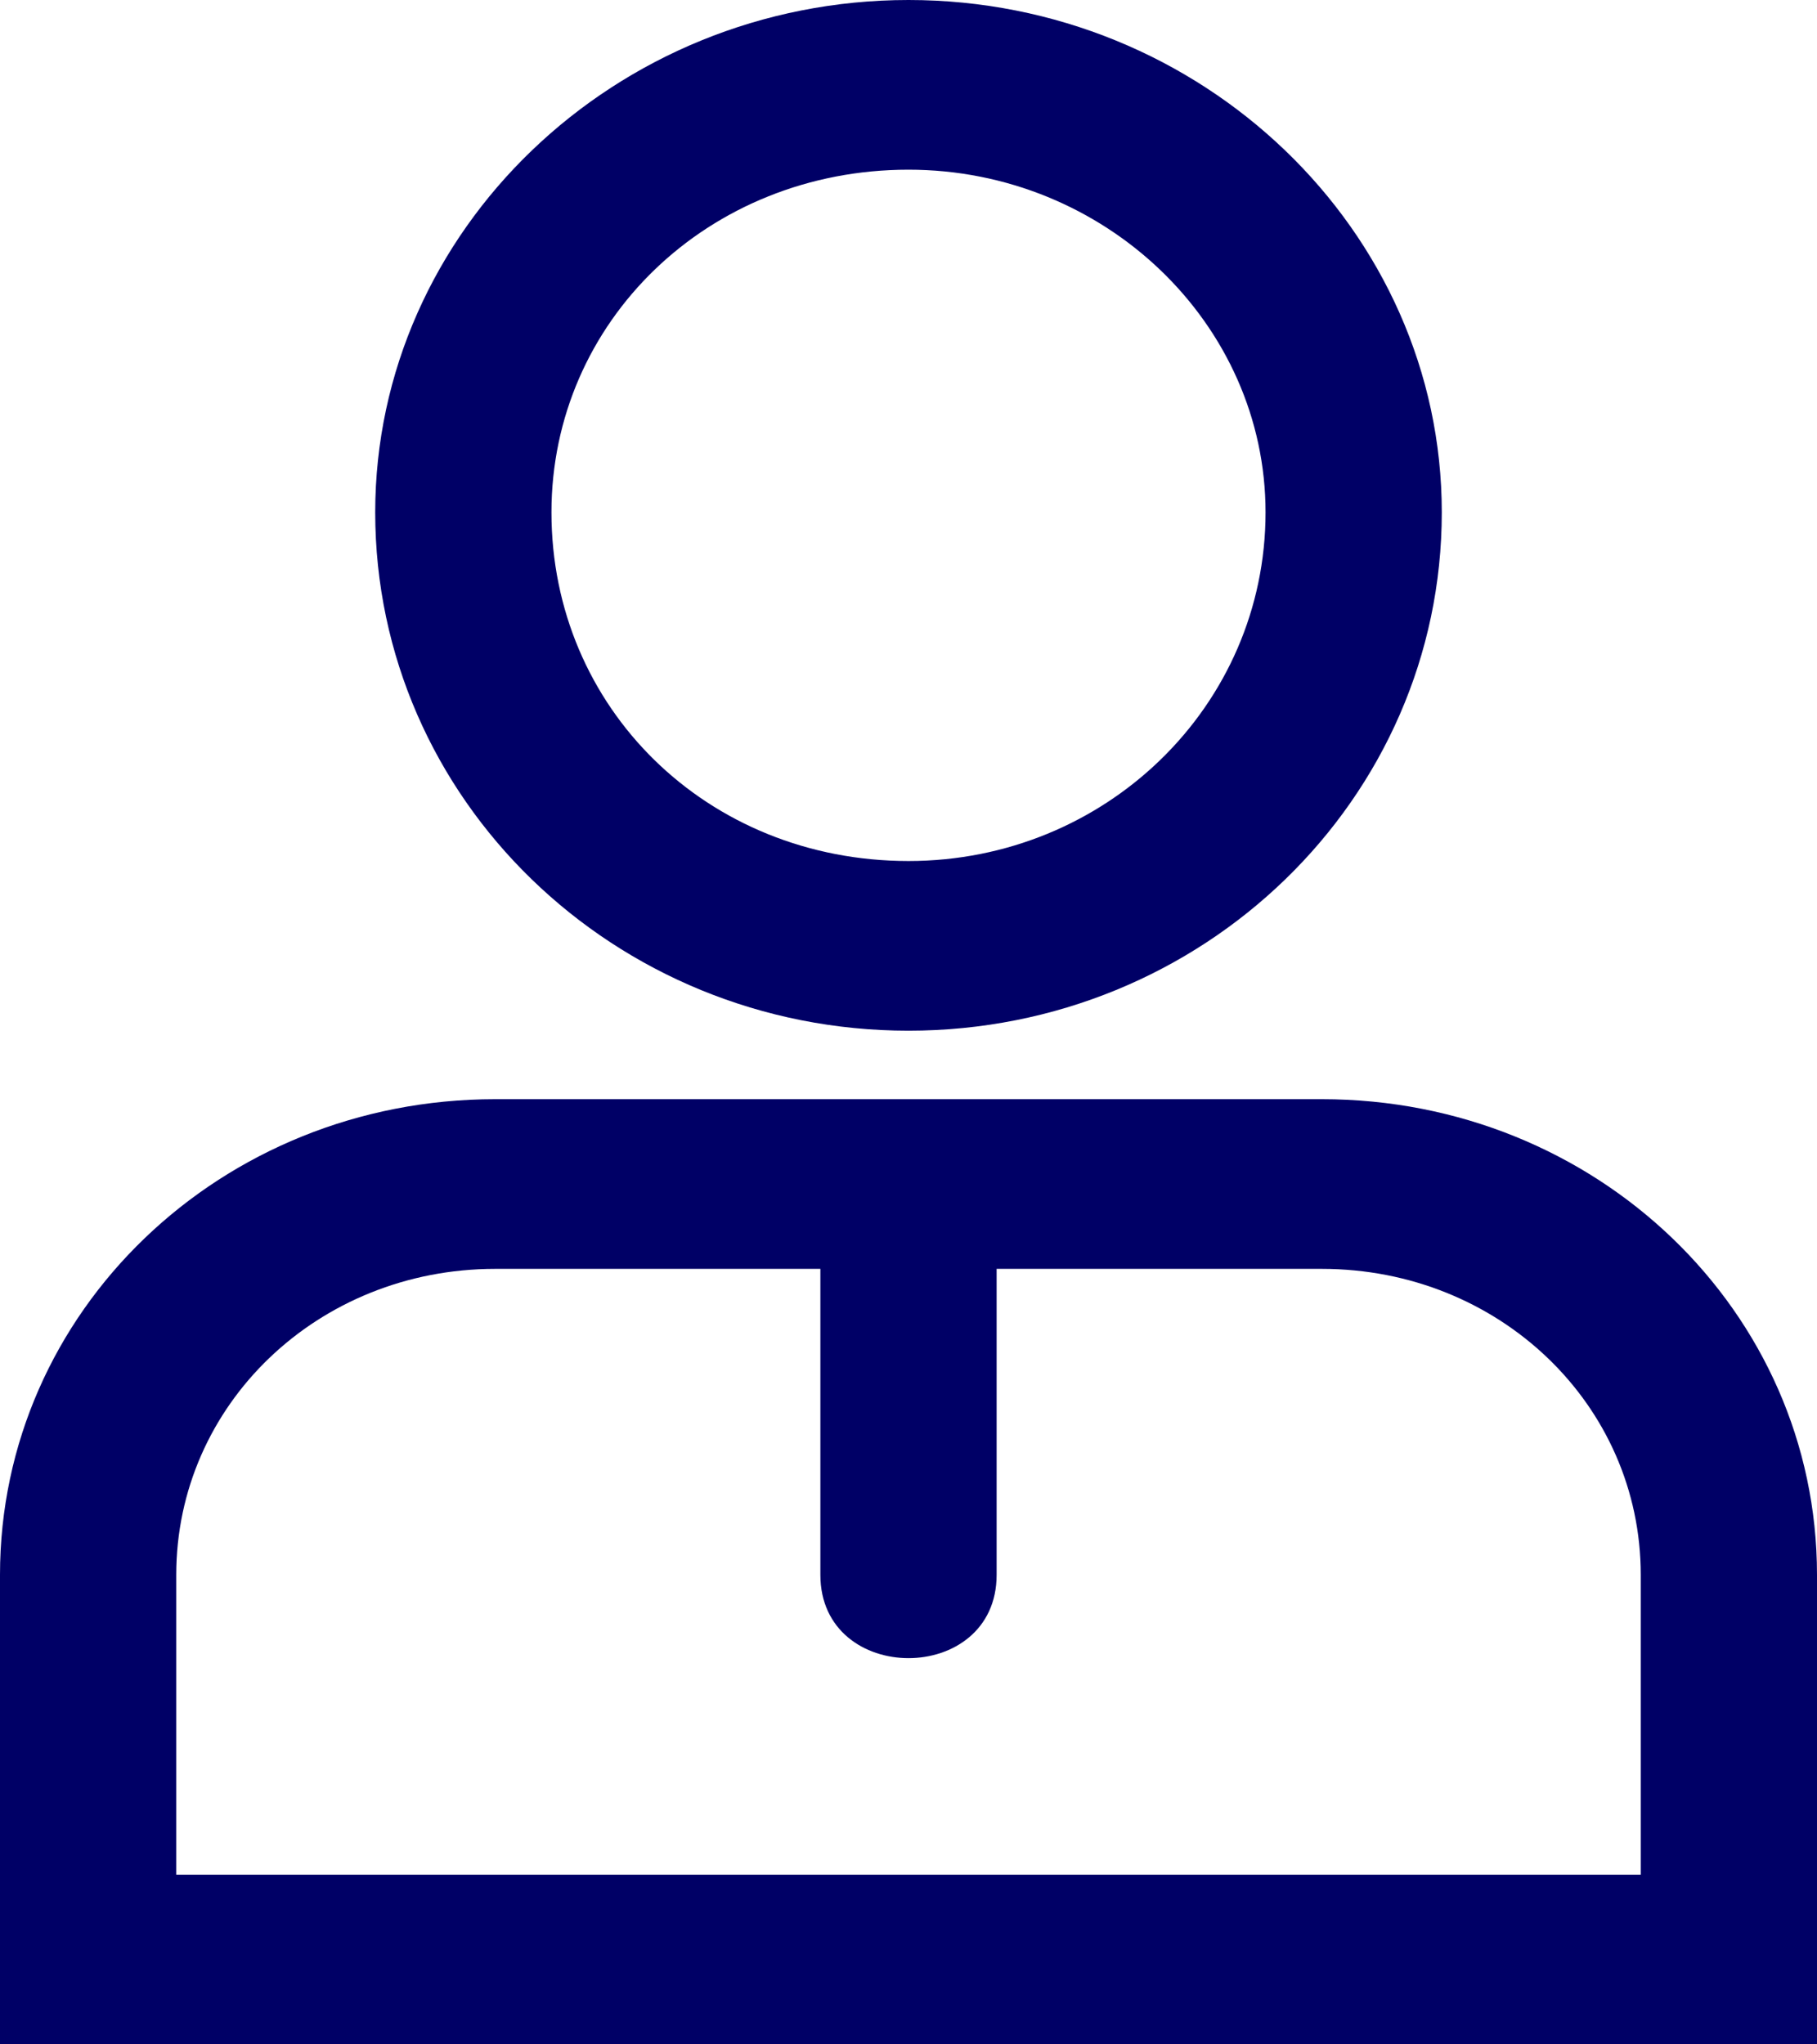 <?xml version="1.0" encoding="UTF-8"?>
<svg width="16px" height="18px" viewBox="0 0 16 18" version="1.1" xmlns="http://www.w3.org/2000/svg" xmlns:xlink="http://www.w3.org/1999/xlink">
    <!-- Generator: sketchtool 60.1 (101010) - https://sketch.com -->
    <title>92B4A6D3-9475-443E-B0D5-BFC5F0A2E8B2</title>
    <desc>Created with sketchtool.</desc>
    <g id="Design" stroke="none" stroke-width="1" fill="none" fill-rule="evenodd">
        <g id="cabecera_1024" transform="translate(-905, -59)" fill="#000066">
            <g id="comp/cabecera/1024">
                <g id="recursivo" transform="translate(701, 56)">
                    <g id="registro" transform="translate(204, 3)">
                        <g id="atoms/ico/24px/ico_perfil">
                            <path d="M8,0 C10.583,0 12.696,2.029 12.696,4.511 C12.696,7.037 10.592,9.075 8,9.075 C5.408,9.075 3.304,7.037 3.304,4.511 C3.304,2.029 5.417,0 8,0 Z M8,1.494 C6.235,1.494 4.856,2.833 4.856,4.511 C4.856,6.234 6.227,7.581 8,7.581 C9.737,7.581 11.144,6.215 11.144,4.511 C11.144,2.852 9.729,1.494 8,1.494 Z M4.36,9.678 L11.64,9.678 C14.055,9.678 16,11.545 16,13.866 L16,18 L0,18 L0,13.866 C0,11.545 1.945,9.678 4.36,9.678 Z M8.776,13.866 C8.776,14.844 7.224,14.844 7.224,13.866 L7.224,11.172 L4.36,11.172 C2.799,11.172 1.552,12.369 1.552,13.866 L1.552,16.506 L14.448,16.506 L14.448,13.866 C14.448,12.369 13.201,11.172 11.64,11.172 L8.776,11.172 L8.776,13.866 Z" id="user"></path>
                        </g>
                    </g>
                </g>
            </g>
        </g>
    </g>
</svg>